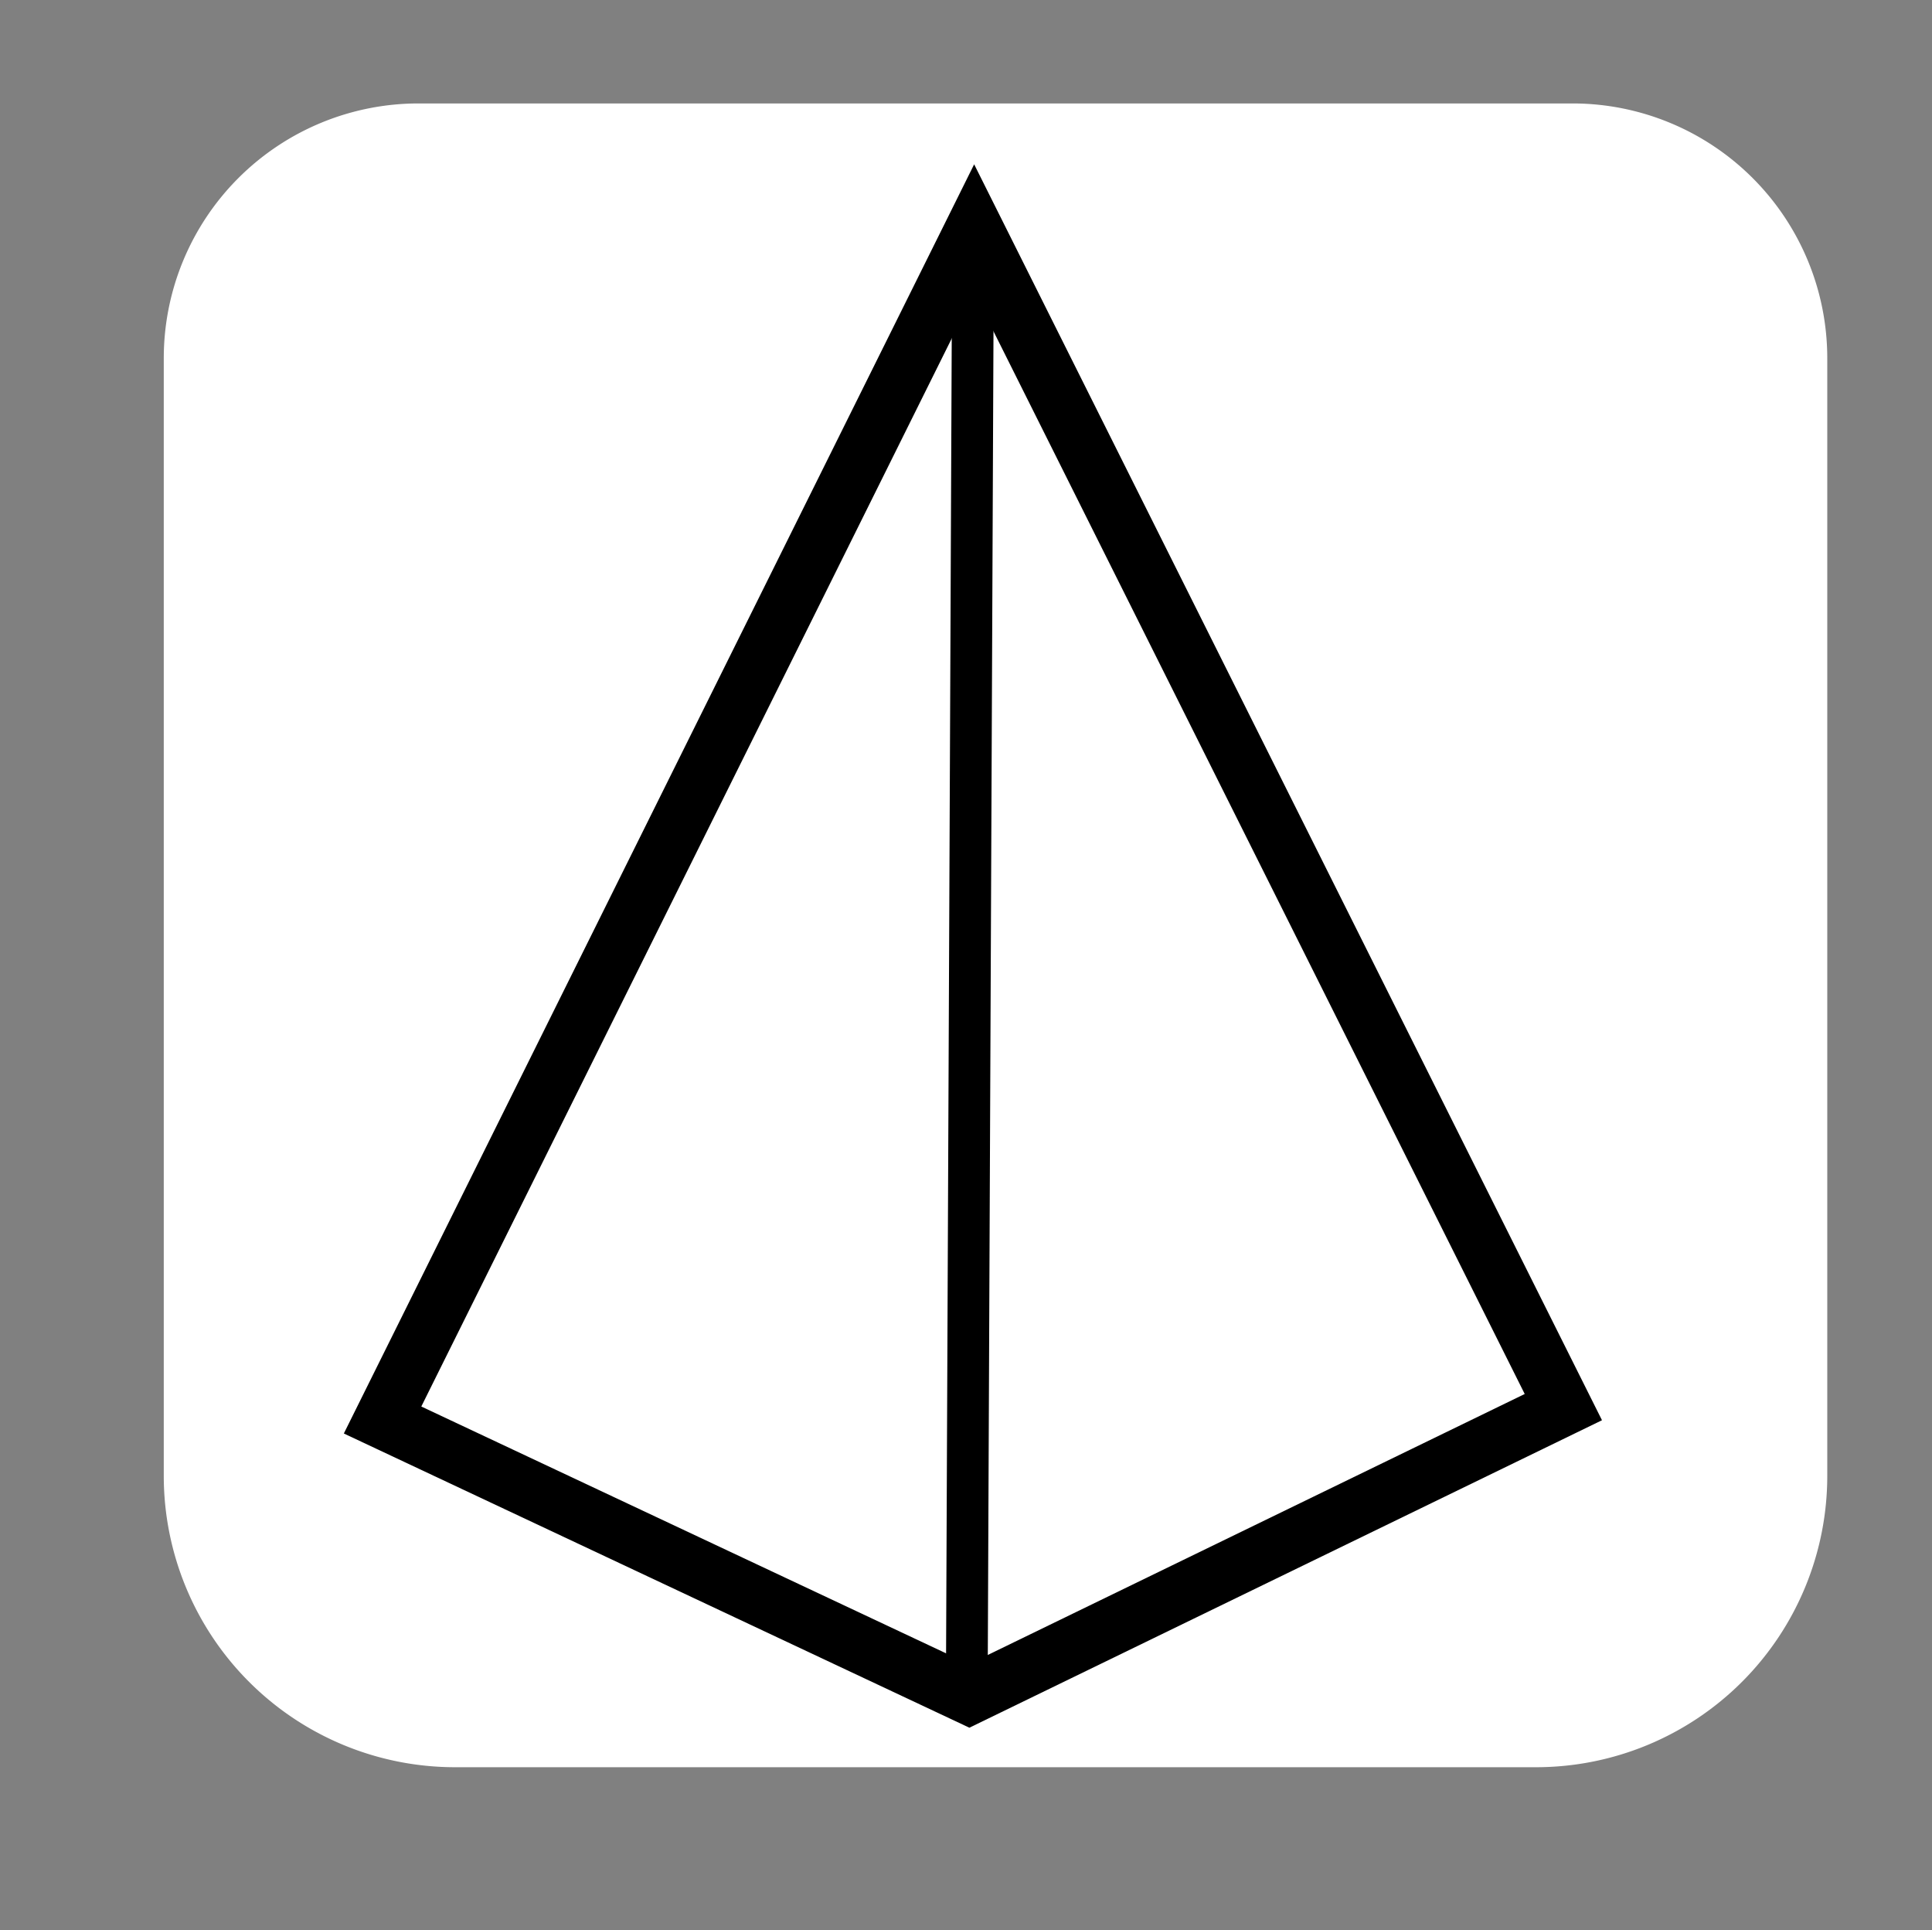 <svg xmlns:xlink="http://www.w3.org/1999/xlink" xmlns="http://www.w3.org/2000/svg" xmlns:svg="http://www.w3.org/2000/svg" width="37.042mm" height="37mm" viewBox="0 0 37.042 37" id="svg1" xml:space="preserve"><rect x="0" y="0" width="37.042" height="37" fill="#808080" stroke="none"/><defs id="defs1"><linearGradient id="linearGradient6"><stop style="stop-color:#000000;stop-opacity:0;" offset="0" id="stop6"></stop><stop style="stop-color:#000000;stop-opacity:0;" offset="1" id="stop7"></stop></linearGradient><linearGradient xlink:href="#linearGradient6" id="linearGradient7" x1="2.755" y1="18.26" x2="34.261" y2="18.26" gradientUnits="userSpaceOnUse"></linearGradient></defs><g id="layer1"><path id="rect8" style="color:#000000;font-style:normal;font-variant:normal;font-weight:normal;font-stretch:normal;font-size:medium;line-height:normal;font-family:sans-serif;font-variant-ligatures:normal;font-variant-position:normal;font-variant-caps:normal;font-variant-numeric:normal;font-variant-alternates:normal;font-variant-east-asian:normal;font-feature-settings:normal;font-variation-settings:normal;text-indent:0;text-align:start;text-decoration-line:none;text-decoration-style:solid;text-decoration-color:#000000;letter-spacing:normal;word-spacing:normal;text-transform:none;writing-mode:lr-tb;direction:ltr;text-orientation:mixed;dominant-baseline:auto;baseline-shift:baseline;text-anchor:start;white-space:normal;shape-padding:0;shape-margin:0;inline-size:0;clip-rule:nonzero;display:inline;overflow:visible;visibility:visible;isolation:auto;mix-blend-mode:normal;color-interpolation:sRGB;color-interpolation-filters:linearRGB;solid-color:#000000;solid-opacity:1;vector-effect:none;fill:#ffffff;fill-opacity:1;fill-rule:nonzero;stroke:none;stroke-linecap:butt;stroke-linejoin:miter;stroke-miterlimit:4;stroke-dasharray:none;stroke-dashoffset:0;stroke-opacity:1;-inkscape-stroke:none;color-rendering:auto;image-rendering:auto;shape-rendering:auto;text-rendering:auto;enable-background:accumulate;stop-color:#000000;stop-opacity:1" d="M 8.023,1.983 H 30.15 a 4.884,4.884 45 0 1 4.884,4.884 V 28.292 a 5.585,5.585 135 0 1 -5.585,5.585 H 8.725 A 5.585,5.585 45 0 1 3.14,28.292 l 0,-21.425 A 4.884,4.884 135 0 1 8.023,1.983 Z"></path><path style="fill:#000000;fill-opacity:0;stroke:#000000;stroke-width:1.1;stroke-dasharray:none;stroke-opacity:1" d="M 18.582,32.51 29.974,26.974 18.679,4.383 7.335,27.221 Z" id="path5"></path><path style="fill:#000000;fill-opacity:0;stroke:#000000;stroke-width:0.8;stroke-dasharray:none;stroke-opacity:1" d="M 18.653,5.203 18.536,32.429" id="path6"></path><rect style="fill:url(#linearGradient7);fill-opacity:0;fill-rule:nonzero;stroke:#666666;stroke-width:1.1;stroke-dasharray:none;stroke-opacity:0" id="rect6" width="30.406" height="32.224" x="3.305" y="2.148"></rect></g></svg>